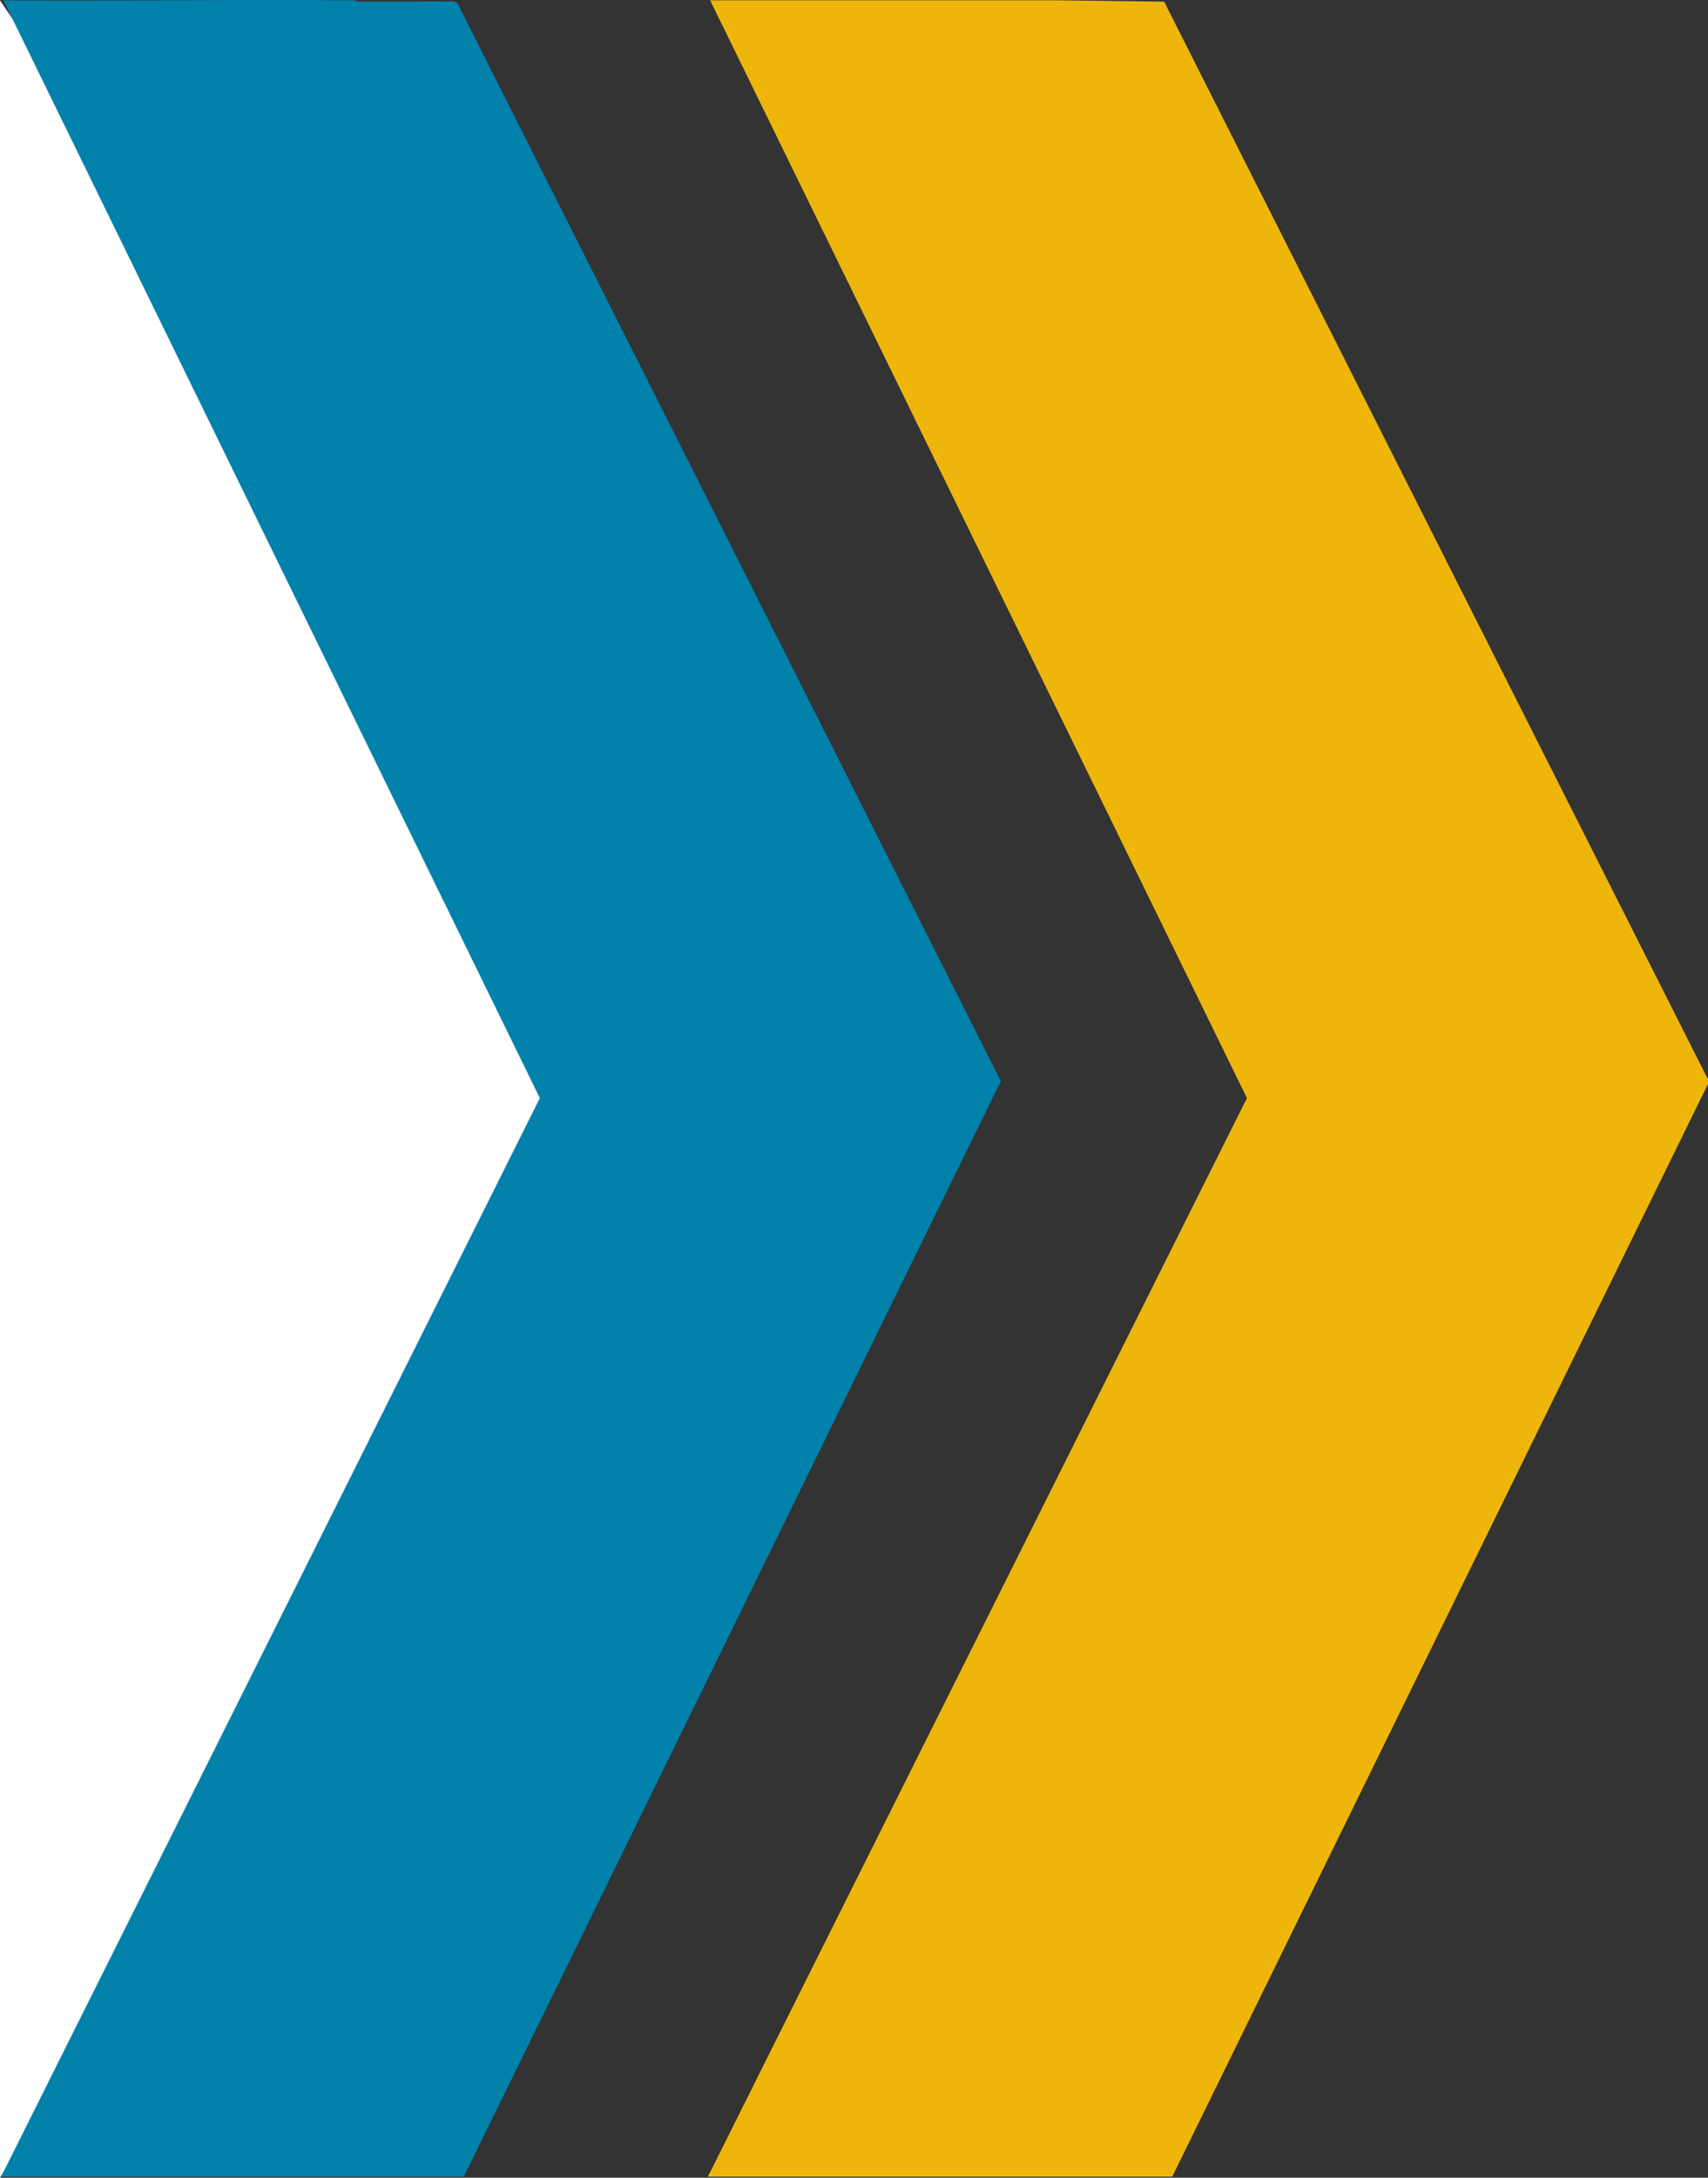 <svg xmlns="http://www.w3.org/2000/svg" id="Layer_1" data-name="Layer 1" viewBox="0 0 1507 1920.3"><rect x="0" y="0" width="1507" height="1920.3" fill="#333333" stroke="none"/><defs><style>      .cls-1 {        fill: #fff;      }      .cls-2 {        fill: #eeb60a;      }      .cls-3 {        fill: #0281ab;      }    </style></defs><polygon class="cls-1" points="0 .3 0 1920.3 630.36 932.8 0 .3"></polygon><polygon class="cls-2" points="936.38 .3 1027.16 1.47 1507 951.81 1507 955.81 1034.31 1919.31 624.59 1919.31 1100.2 968.3 626.58 .3 936.38 .3"></polygon><path class="cls-3" d="M312.79.3c.18,0,1.55,1.05,3.38,1.07,28.03.28,56.09-.31,84.12-.13l3.34,1.66,479.41,950.4-473.81,966H1l475.31-951L3,.3c103.24.72,206.56-.96,309.79,0Z"></path></svg>